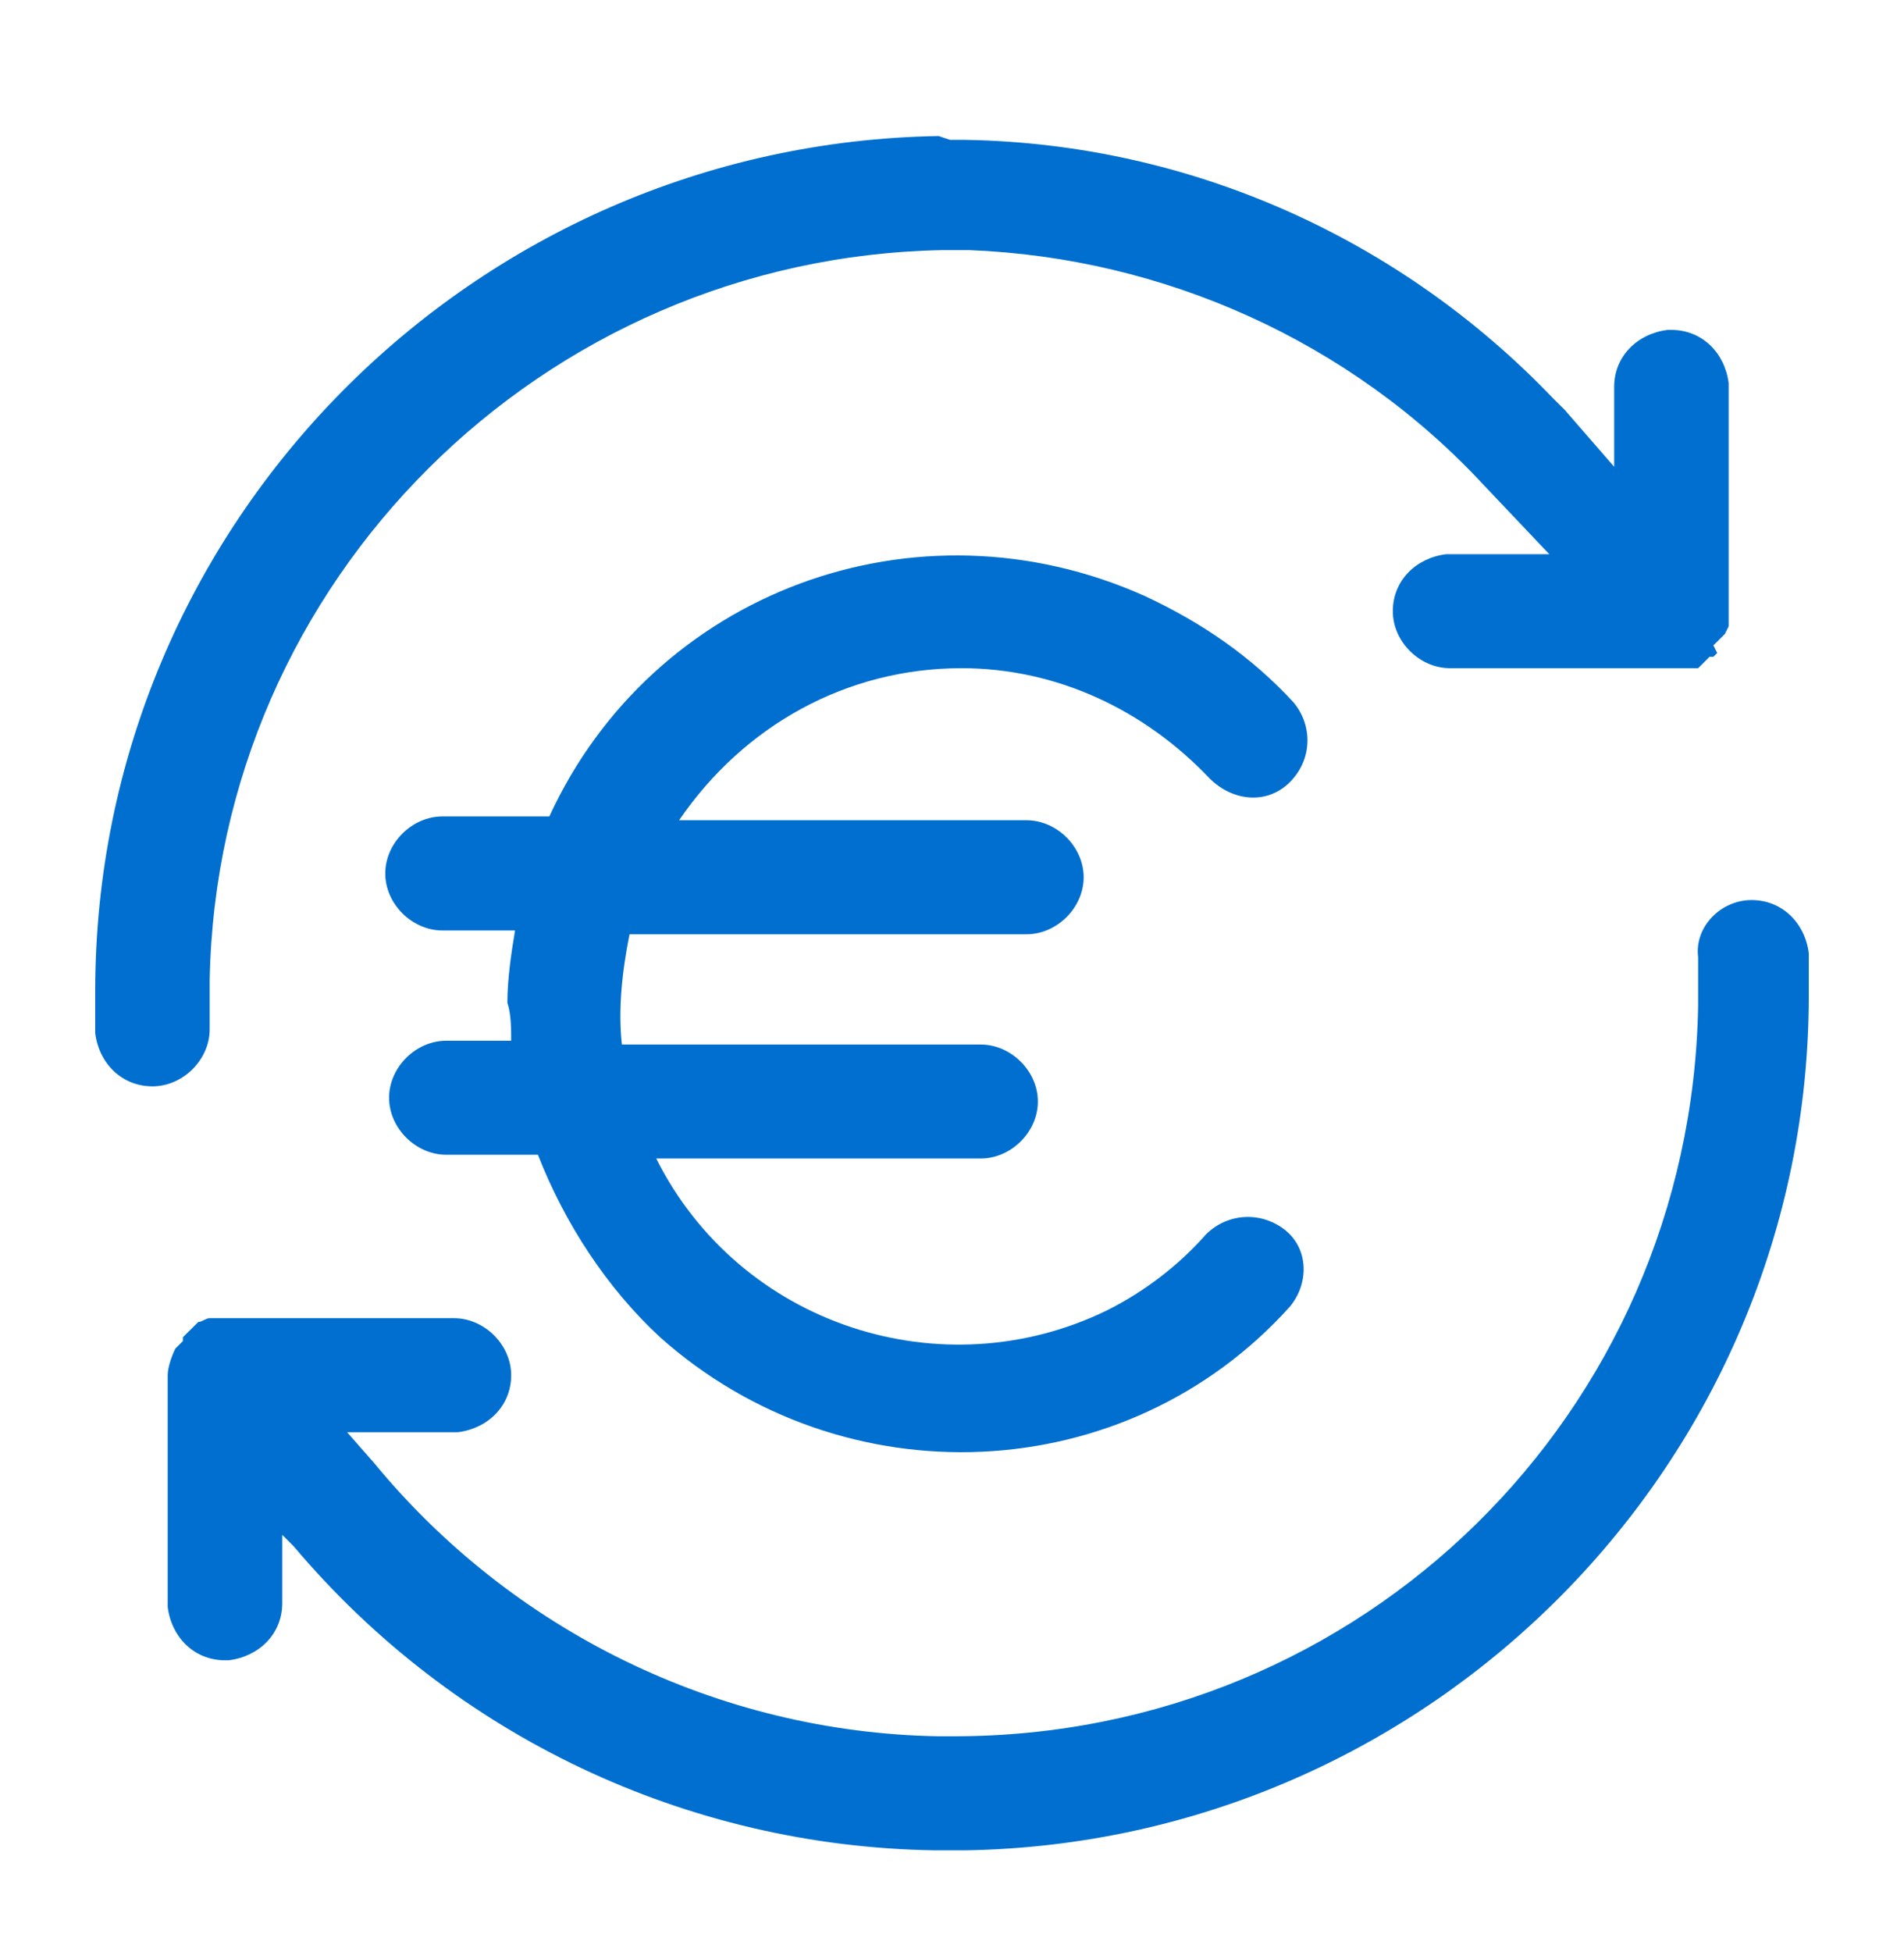 <svg width="40" height="41" viewBox="0 0 40 41" fill="none" xmlns="http://www.w3.org/2000/svg">
<path d="M36.797 18.901C37.439 18.901 37.92 19.381 38 20.019V20.897C38 30.715 30.062 38.697 20.281 38.857H19.639C14.428 38.777 9.537 36.462 6.169 32.471L5.929 32.232V33.669C5.929 34.307 5.448 34.786 4.806 34.866H4.726C4.085 34.866 3.604 34.387 3.523 33.748V28.879C3.523 28.72 3.604 28.48 3.684 28.321L3.764 28.241L3.844 28.161V28.081L3.924 28.001L4.004 27.922L4.085 27.842L4.165 27.762C4.245 27.762 4.325 27.682 4.405 27.682H9.537C10.178 27.682 10.739 28.241 10.739 28.879C10.739 29.518 10.258 29.997 9.617 30.077H7.292L7.853 30.715C10.739 34.227 15.069 36.383 19.719 36.462H20.04C28.619 36.462 35.514 29.678 35.675 21.137V20.099C35.595 19.46 36.156 18.901 36.797 18.901ZM27.176 14.751C27.577 15.23 27.577 15.948 27.096 16.427C26.615 16.906 25.893 16.826 25.412 16.347C24.049 14.91 22.205 14.032 20.2 14.032C17.795 14.032 15.63 15.23 14.267 17.225H21.564C22.205 17.225 22.766 17.784 22.766 18.423C22.766 19.061 22.205 19.62 21.564 19.62H13.225C13.065 20.418 12.984 21.216 13.065 21.935H20.601C21.243 21.935 21.804 22.494 21.804 23.132C21.804 23.771 21.243 24.329 20.601 24.329H13.786C15.55 27.842 19.8 29.199 23.247 27.522C24.049 27.123 24.771 26.564 25.332 25.926C25.813 25.447 26.535 25.447 27.016 25.846C27.497 26.245 27.497 26.964 27.096 27.442C23.648 31.274 17.715 31.514 13.866 28.081C12.744 27.043 11.862 25.686 11.301 24.25H9.376C8.735 24.25 8.174 23.691 8.174 23.052C8.174 22.414 8.735 21.855 9.376 21.855H10.739C10.739 21.616 10.739 21.296 10.659 21.057C10.659 20.578 10.739 20.019 10.82 19.54H9.296C8.655 19.54 8.094 18.981 8.094 18.343C8.094 17.704 8.655 17.145 9.296 17.145H11.541C13.706 12.436 19.238 10.361 24.049 12.516C25.252 13.075 26.294 13.793 27.176 14.751ZM19.96 2.937H20.281C25.011 3.017 29.421 5.012 32.628 8.365L32.869 8.604L33.911 9.802V8.125C33.911 7.487 34.392 7.008 35.033 6.928H35.114C35.755 6.928 36.236 7.407 36.316 8.046V13.154L36.236 13.314L36.156 13.394L36.076 13.474L35.995 13.553L36.076 13.713L35.995 13.793H35.915L35.835 13.873L35.755 13.953L35.675 14.032H30.463C29.822 14.032 29.261 13.474 29.261 12.835C29.261 12.196 29.742 11.717 30.383 11.638H32.548L31.185 10.201C28.379 7.168 24.45 5.412 20.361 5.252H19.8C11.381 5.412 4.566 12.196 4.405 20.578V21.616C4.405 22.254 3.844 22.813 3.203 22.813C2.561 22.813 2.08 22.334 2 21.695V20.817C2 10.999 9.938 3.017 19.719 2.857L19.96 2.937Z" fill="#006FCF"/>
</svg>
